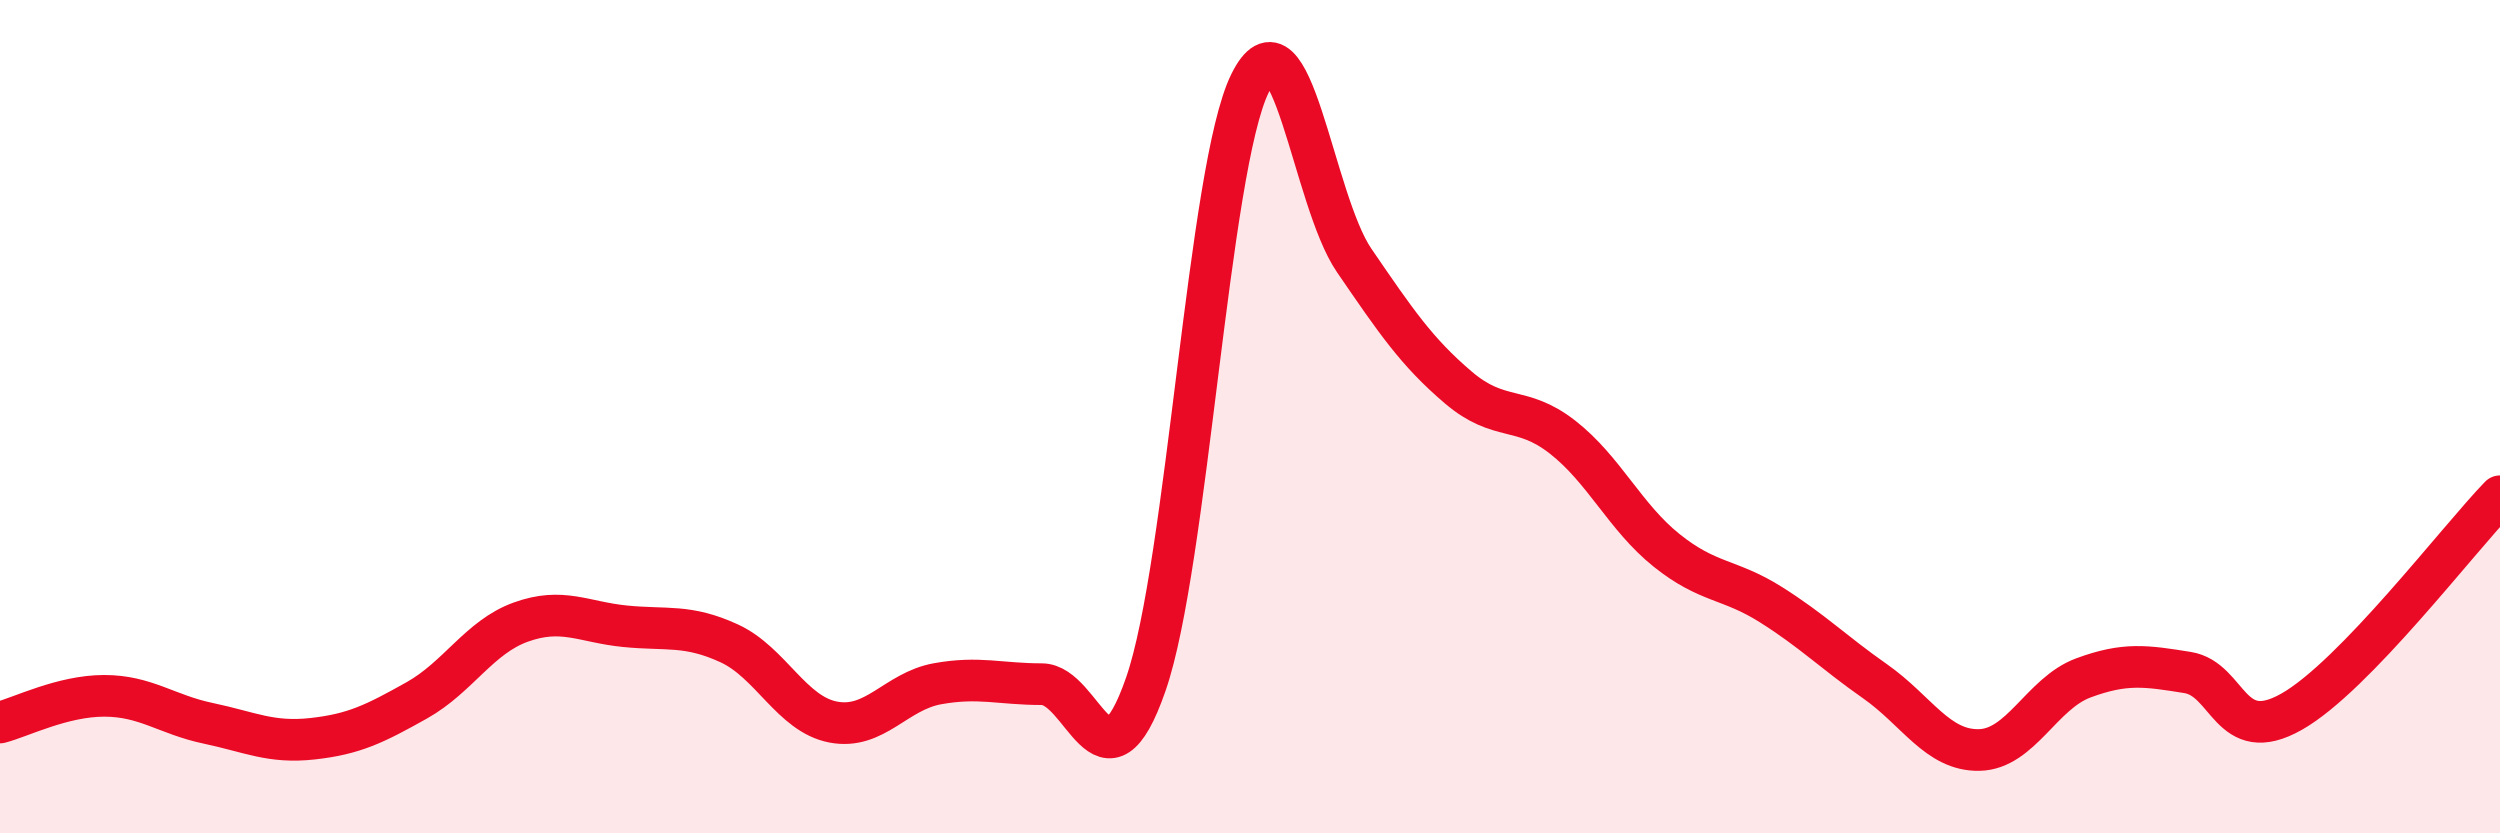 
    <svg width="60" height="20" viewBox="0 0 60 20" xmlns="http://www.w3.org/2000/svg">
      <path
        d="M 0,17.34 C 0.5,17.21 1.5,16.7 2.5,16.7 C 3.5,16.7 4,17.15 5,17.36 C 6,17.57 6.5,17.84 7.5,17.73 C 8.5,17.62 9,17.37 10,16.81 C 11,16.25 11.5,15.29 12.5,14.93 C 13.5,14.57 14,14.93 15,15.03 C 16,15.13 16.5,14.98 17.5,15.44 C 18.5,15.9 19,17.14 20,17.33 C 21,17.52 21.5,16.59 22.5,16.41 C 23.5,16.23 24,16.42 25,16.42 C 26,16.42 26.5,19.3 27.5,16.42 C 28.5,13.54 29,4.03 30,2 C 31,-0.03 31.5,4.79 32.5,6.25 C 33.5,7.71 34,8.45 35,9.3 C 36,10.15 36.5,9.71 37.5,10.49 C 38.5,11.27 39,12.41 40,13.21 C 41,14.01 41.5,13.88 42.5,14.51 C 43.5,15.14 44,15.65 45,16.35 C 46,17.05 46.5,18.02 47.5,18 C 48.5,17.98 49,16.64 50,16.27 C 51,15.9 51.5,15.98 52.5,16.14 C 53.5,16.3 53.5,17.93 55,17.08 C 56.5,16.23 59,12.94 60,11.91L60 20L0 20Z"
        fill="#EB0A25"
        opacity="0.1"
        stroke-linecap="round"
        stroke-linejoin="round"
      />
      <path
        d="M 0,17.34 C 0.5,17.21 1.5,16.7 2.5,16.7 C 3.5,16.7 4,17.15 5,17.36 C 6,17.57 6.5,17.84 7.5,17.73 C 8.5,17.62 9,17.37 10,16.81 C 11,16.25 11.5,15.29 12.5,14.93 C 13.5,14.57 14,14.93 15,15.03 C 16,15.13 16.5,14.98 17.5,15.44 C 18.5,15.9 19,17.14 20,17.33 C 21,17.52 21.5,16.59 22.5,16.41 C 23.5,16.23 24,16.42 25,16.42 C 26,16.42 26.5,19.3 27.5,16.42 C 28.5,13.54 29,4.03 30,2 C 31,-0.03 31.5,4.79 32.5,6.25 C 33.5,7.71 34,8.45 35,9.3 C 36,10.15 36.5,9.71 37.5,10.49 C 38.5,11.27 39,12.41 40,13.21 C 41,14.01 41.5,13.88 42.5,14.51 C 43.5,15.14 44,15.65 45,16.35 C 46,17.05 46.5,18.02 47.5,18 C 48.5,17.98 49,16.64 50,16.27 C 51,15.9 51.5,15.98 52.5,16.14 C 53.5,16.3 53.5,17.93 55,17.08 C 56.5,16.23 59,12.94 60,11.91"
        stroke="#EB0A25"
        stroke-width="1"
        fill="none"
        stroke-linecap="round"
        stroke-linejoin="round"
      />
    </svg>
  